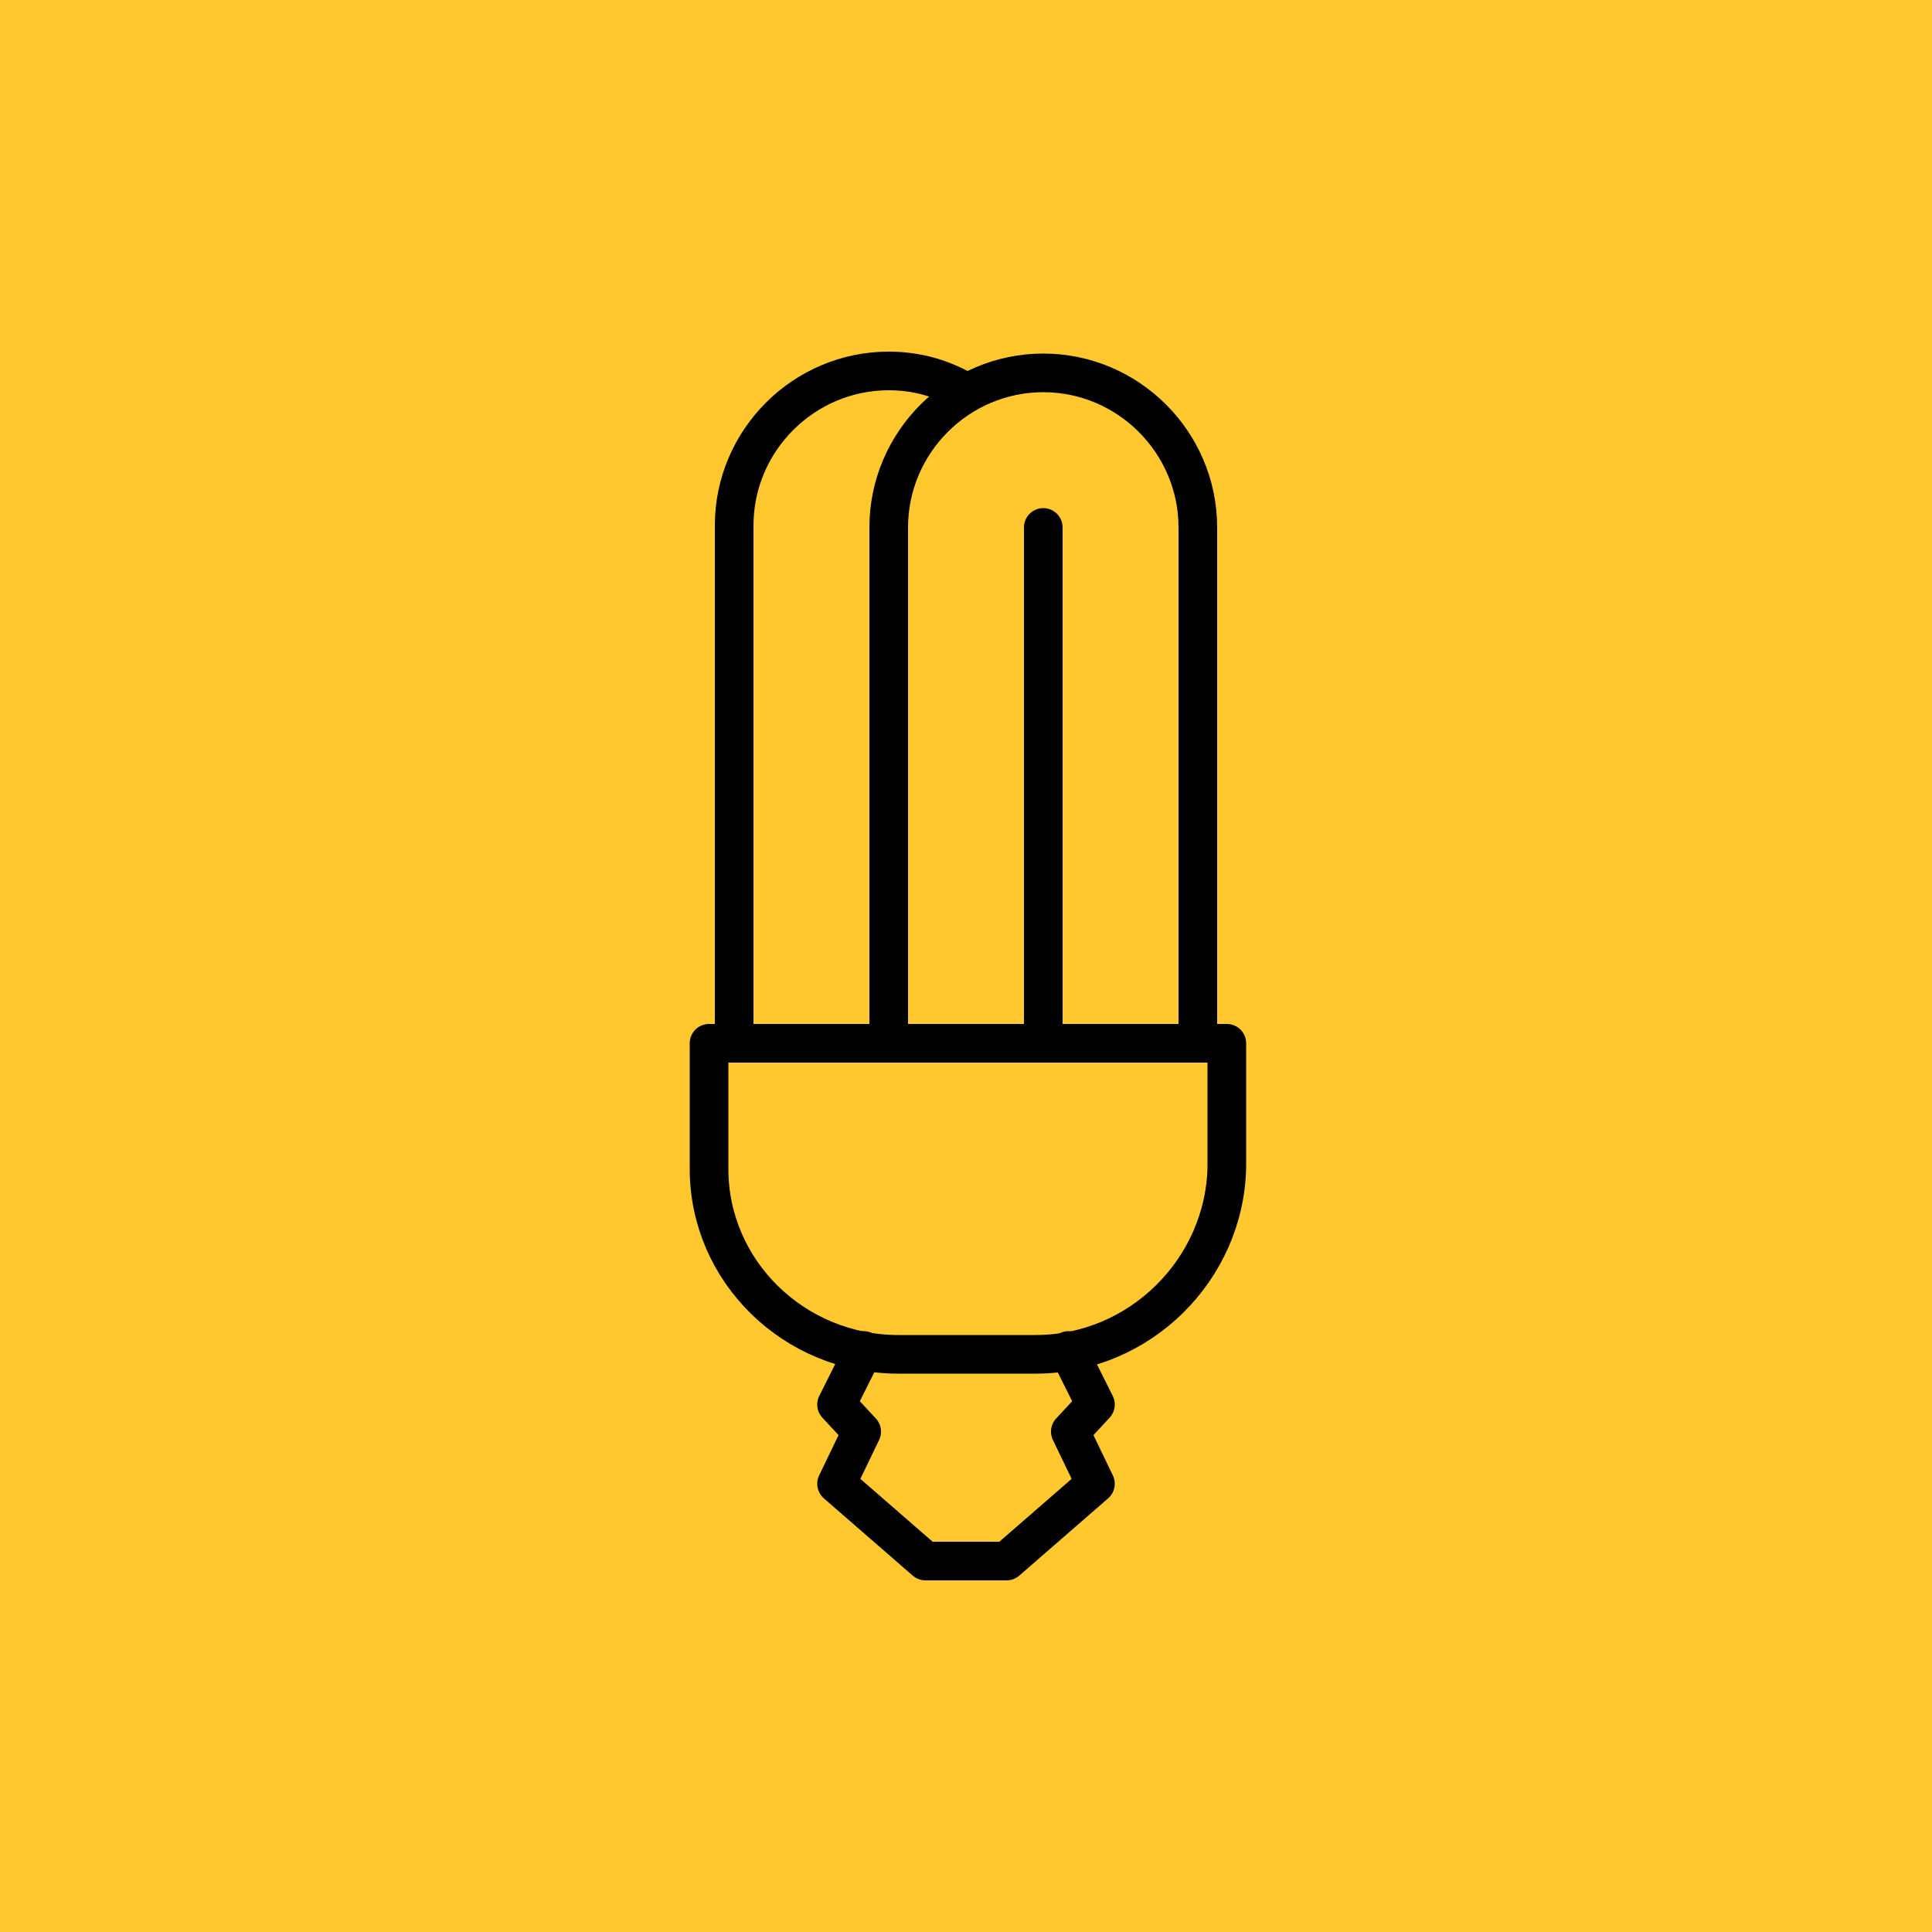 <?xml version="1.0" encoding="UTF-8"?>
<!-- Generator: Adobe Illustrator 28.0.0, SVG Export Plug-In . SVG Version: 6.00 Build 0)  -->
<svg xmlns="http://www.w3.org/2000/svg" xmlns:xlink="http://www.w3.org/1999/xlink" version="1.1" id="Layer_1" x="0px" y="0px" viewBox="0 0 100 100" style="enable-background:new 0 0 100 100;" xml:space="preserve">
<style type="text/css">
	.st0{fill:#FFC82F;}
	.st1{fill:none;stroke:#000000;stroke-width:2;stroke-linecap:round;stroke-linejoin:round;stroke-miterlimit:10;}
</style>
<rect x="-1.4" y="-1.1" class="st0" width="102.8" height="102.2"></rect>
<g>
	<polyline class="st1" points="55.3,69.9 56.7,72.7 55.4,74.1 56.7,76.8 52.1,80.8 47.9,80.8 43.3,76.8 44.6,74.1 43.3,72.7    44.7,69.9  "></polyline>
	<path class="st1" d="M53.6,70.1h-7.1c-5.4,0-9.8-4.3-9.8-9.6V54h26.8v6.4C63.4,65.7,59,70.1,53.6,70.1z"></path>
	<line class="st1" x1="54" y1="27.3" x2="54" y2="54"></line>
	<path class="st1" d="M62,54V27.3c0-4.4-3.6-8-8-8c-4.4,0-8,3.6-8,8V54"></path>
	<path class="st1" d="M50,20.3c-1.2-0.7-2.5-1.1-4-1.1c-4.4,0-8,3.6-8,8V54"></path>
</g>
</svg>
